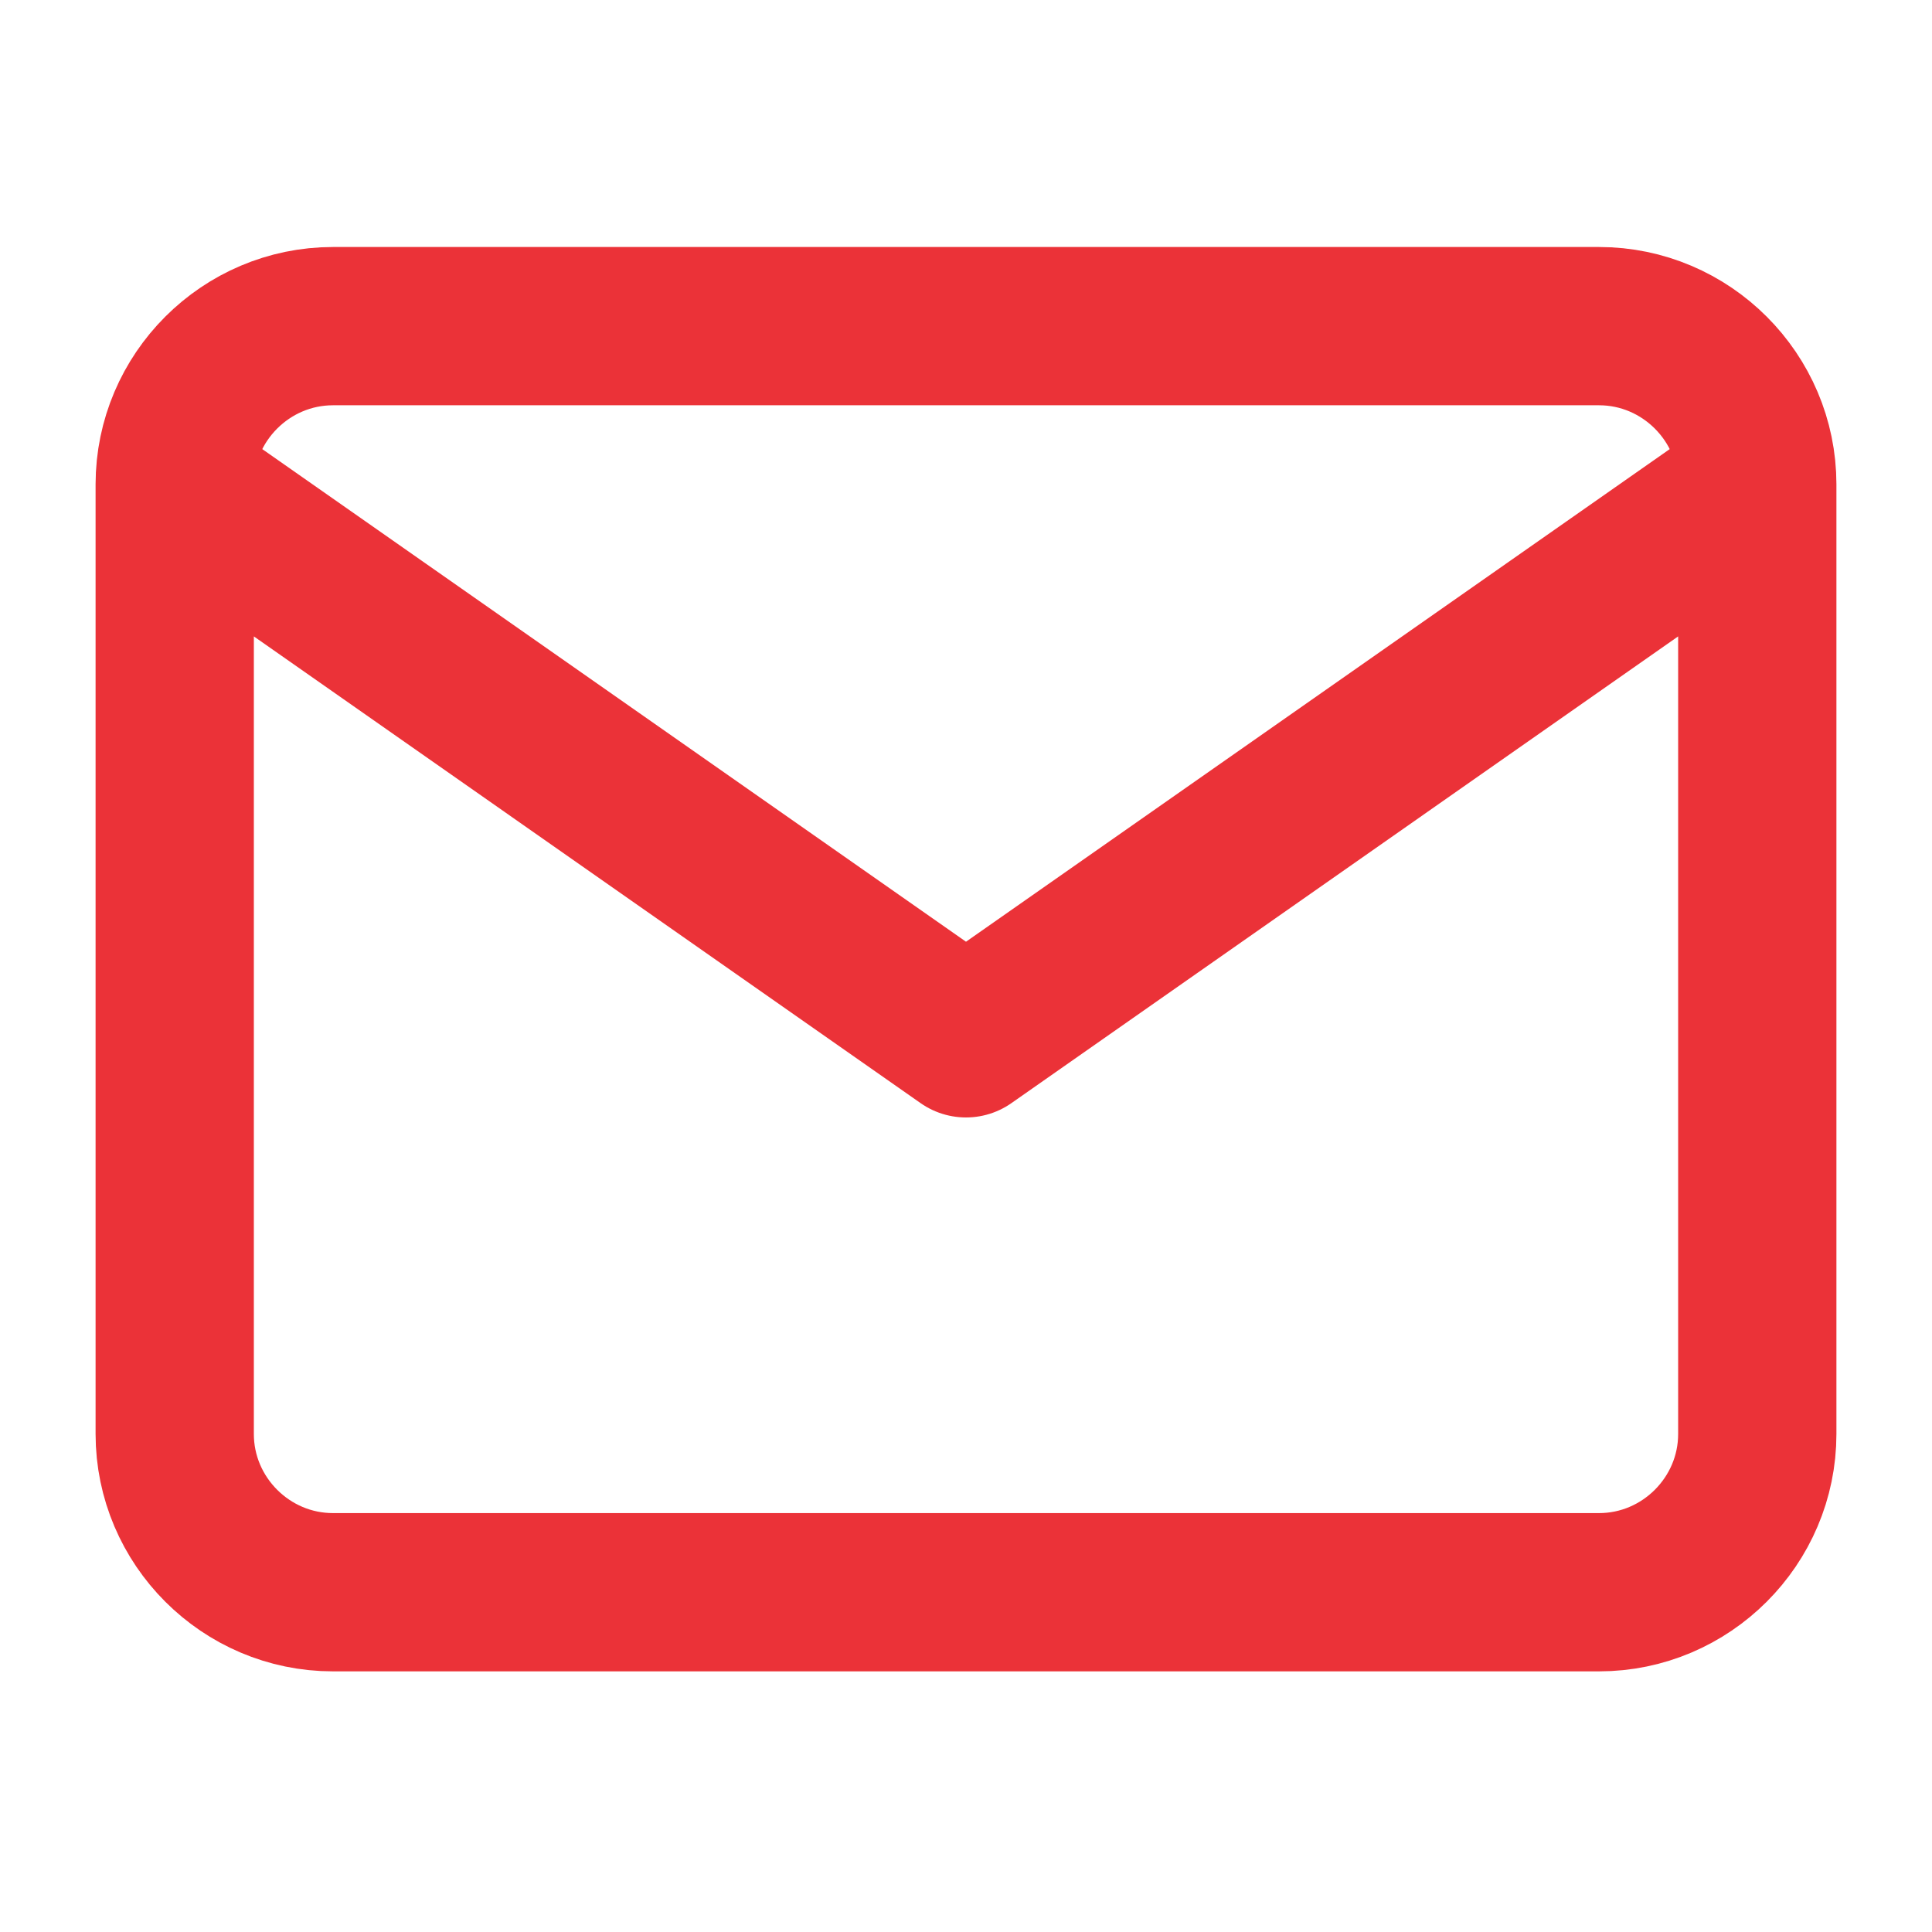 <svg width="37" height="37" viewBox="0 0 37 37" fill="none" xmlns="http://www.w3.org/2000/svg">
<path d="M33.654 9.277C33.654 7.61 32.29 6.246 30.623 6.246H6.377C4.71 6.246 3.346 7.61 3.346 9.277M33.654 9.277V27.462C33.654 29.129 32.29 30.493 30.623 30.493H6.377C4.71 30.493 3.346 29.129 3.346 27.462V9.277M33.654 9.277L18.5 19.885L3.346 9.277" stroke="#EB3238" stroke-width="3.031" stroke-linecap="round" stroke-linejoin="round"/>
</svg>
